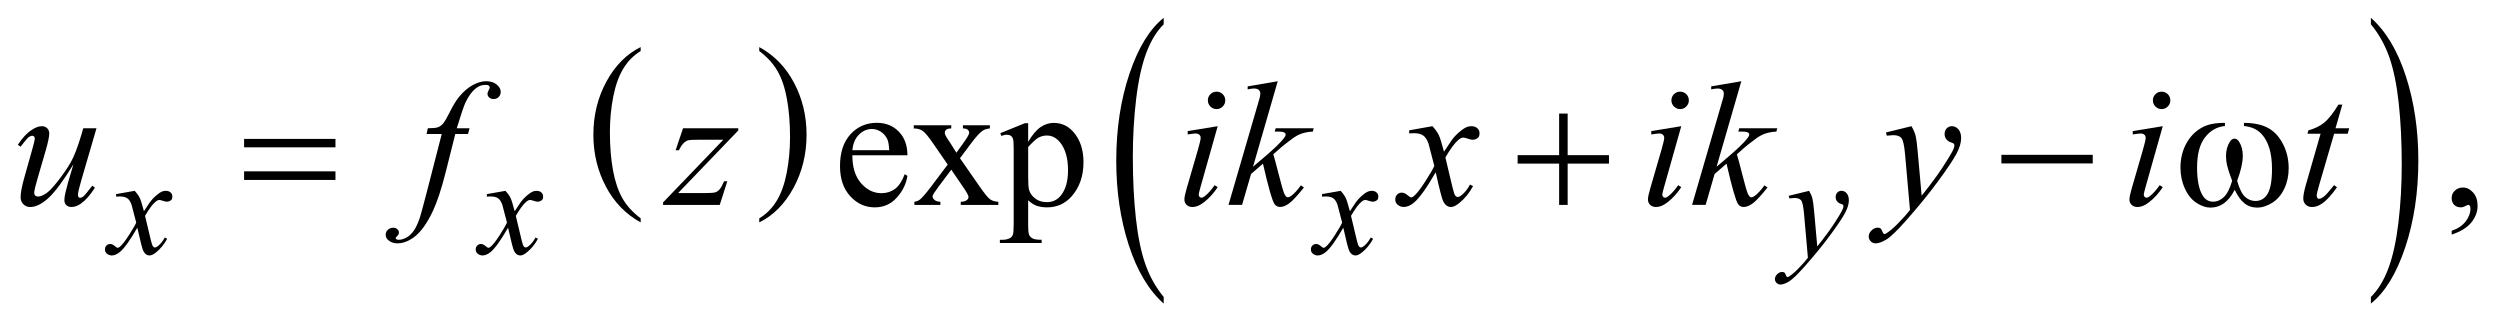 <?xml version="1.0" encoding="UTF-8"?>
<!DOCTYPE svg PUBLIC '-//W3C//DTD SVG 1.0//EN'
          'http://www.w3.org/TR/2001/REC-SVG-20010904/DTD/svg10.dtd'>
<svg stroke-dasharray="none" shape-rendering="auto" xmlns="http://www.w3.org/2000/svg" font-family="'Dialog'" text-rendering="auto" width="221" fill-opacity="1" color-interpolation="auto" color-rendering="auto" preserveAspectRatio="xMidYMid meet" font-size="12px" viewBox="0 0 221 29" fill="black" xmlns:xlink="http://www.w3.org/1999/xlink" stroke="black" image-rendering="auto" stroke-miterlimit="10" stroke-linecap="square" stroke-linejoin="miter" font-style="normal" stroke-width="1" height="29" stroke-dashoffset="0" font-weight="normal" stroke-opacity="1"
><!--Generated by the Batik Graphics2D SVG Generator--><defs id="genericDefs"
  /><g
  ><defs id="defs1"
    ><clipPath clipPathUnits="userSpaceOnUse" id="clipPath1"
      ><path d="M-1 -1 L138.971 -1 L138.971 17.029 L-1 17.029 L-1 -1 Z"
      /></clipPath
      ><clipPath clipPathUnits="userSpaceOnUse" id="clipPath2"
      ><path d="M-0 -0 L-0 16.029 L137.972 16.029 L137.972 -0 Z"
      /></clipPath
    ></defs
    ><g transform="scale(1.576,1.576) translate(1,1)"
    ><path d="M34.937 11.247 L34.937 11.475 C34.101 11.017 33.449 10.346 32.983 9.462 C32.517 8.577 32.283 7.609 32.283 6.558 C32.283 5.464 32.528 4.468 33.018 3.57 C33.509 2.671 34.148 2.028 34.936 1.641 L34.936 1.863 C34.542 2.102 34.218 2.429 33.965 2.844 C33.712 3.259 33.523 3.785 33.398 4.424 C33.273 5.063 33.21 5.728 33.21 6.42 C33.21 7.205 33.268 7.914 33.383 8.547 C33.498 9.18 33.675 9.704 33.912 10.121 C34.149 10.538 34.491 10.913 34.937 11.247 Z" stroke="none" clip-path="url(#clipPath2)"
    /></g
    ><g transform="matrix(1.576,0,0,1.576,1.576,1.576)"
    ><path d="M41.587 1.862 L41.587 1.641 C42.423 2.095 43.075 2.764 43.541 3.649 C44.008 4.534 44.241 5.502 44.241 6.553 C44.241 7.647 43.996 8.643 43.506 9.544 C43.015 10.443 42.376 11.087 41.588 11.475 L41.588 11.247 C41.985 11.008 42.311 10.682 42.564 10.267 C42.817 9.852 43.005 9.326 43.129 8.69 C43.252 8.053 43.314 7.386 43.314 6.69 C43.314 5.909 43.257 5.202 43.143 4.567 C43.029 3.932 42.853 3.407 42.614 2.989 C42.375 2.572 42.033 2.197 41.587 1.862 Z" stroke="none" clip-path="url(#clipPath2)"
    /></g
    ><g transform="matrix(1.576,0,0,1.576,1.576,1.576)"
    ><path d="M64.274 15.659 L64.274 16.029 C63.435 15.284 62.781 14.19 62.314 12.749 C61.846 11.307 61.612 9.729 61.612 8.016 C61.612 6.233 61.858 4.609 62.35 3.144 C62.842 1.679 63.483 0.631 64.274 0 L64.274 0.361 C63.878 0.752 63.554 1.285 63.299 1.961 C63.045 2.638 62.856 3.496 62.73 4.537 C62.605 5.577 62.542 6.662 62.542 7.791 C62.542 9.069 62.6 10.225 62.715 11.257 C62.83 12.289 63.007 13.145 63.246 13.823 C63.485 14.503 63.827 15.115 64.274 15.659 Z" stroke="none" clip-path="url(#clipPath2)"
    /></g
    ><g transform="matrix(1.576,0,0,1.576,1.576,1.576)"
    ><path d="M131.986 0.361 L131.986 0 C132.825 0.74 133.479 1.83 133.947 3.272 C134.415 4.714 134.648 6.293 134.648 8.005 C134.648 9.788 134.402 11.413 133.911 12.881 C133.419 14.349 132.777 15.398 131.986 16.028 L131.986 15.658 C132.384 15.268 132.712 14.735 132.965 14.059 C133.219 13.382 133.407 12.525 133.531 11.488 C133.655 10.45 133.717 9.364 133.717 8.229 C133.717 6.956 133.66 5.802 133.546 4.767 C133.432 3.733 133.255 2.875 133.016 2.196 C132.776 1.518 132.434 0.906 131.986 0.361 Z" stroke="none" clip-path="url(#clipPath2)"
    /></g
    ><g transform="matrix(1.576,0,0,1.576,1.576,1.576)"
    ><path d="M46.81 7.708 C46.807 8.371 46.968 8.893 47.293 9.27 C47.619 9.647 48.001 9.836 48.44 9.836 C48.733 9.836 48.987 9.755 49.204 9.594 C49.42 9.433 49.601 9.157 49.748 8.768 L49.899 8.866 C49.831 9.311 49.632 9.717 49.303 10.083 C48.974 10.449 48.563 10.632 48.069 10.632 C47.532 10.632 47.072 10.423 46.69 10.005 C46.308 9.587 46.117 9.026 46.117 8.319 C46.117 7.554 46.313 6.958 46.705 6.53 C47.097 6.103 47.589 5.889 48.182 5.889 C48.683 5.889 49.095 6.054 49.416 6.384 C49.738 6.714 49.899 7.155 49.899 7.708 L46.81 7.708 ZM46.81 7.426 L48.879 7.426 C48.862 7.139 48.828 6.938 48.776 6.821 C48.694 6.639 48.573 6.496 48.412 6.391 C48.251 6.287 48.083 6.235 47.907 6.235 C47.637 6.235 47.395 6.34 47.182 6.549 C46.97 6.76 46.846 7.051 46.81 7.426 Z" stroke="none" clip-path="url(#clipPath2)"
    /></g
    ><g transform="matrix(1.576,0,0,1.576,1.576,1.576)"
    ><path d="M50.254 6.025 L52.358 6.025 L52.358 6.205 C52.224 6.205 52.131 6.228 52.077 6.273 C52.023 6.319 51.996 6.378 51.996 6.455 C51.996 6.532 52.053 6.652 52.167 6.815 C52.203 6.867 52.256 6.949 52.328 7.059 L52.645 7.566 L53.011 7.059 C53.245 6.737 53.363 6.534 53.363 6.449 C53.363 6.381 53.335 6.323 53.28 6.276 C53.224 6.228 53.135 6.205 53.011 6.205 L53.011 6.025 L54.524 6.025 L54.524 6.205 C54.364 6.215 54.226 6.26 54.109 6.338 C53.949 6.447 53.732 6.689 53.455 7.06 L52.845 7.874 L53.958 9.475 C54.231 9.869 54.427 10.105 54.544 10.185 C54.661 10.264 54.812 10.309 54.998 10.319 L54.998 10.495 L52.89 10.495 L52.89 10.319 C53.036 10.319 53.15 10.287 53.232 10.221 C53.294 10.176 53.325 10.116 53.325 10.04 C53.325 9.966 53.221 9.777 53.012 9.475 L52.358 8.518 L51.64 9.475 C51.419 9.771 51.308 9.947 51.308 10.001 C51.308 10.079 51.345 10.15 51.418 10.214 C51.491 10.278 51.601 10.313 51.747 10.318 L51.747 10.494 L50.288 10.494 L50.288 10.318 C50.405 10.302 50.508 10.261 50.596 10.196 C50.72 10.102 50.928 9.861 51.221 9.474 L52.158 8.23 L51.309 7.001 C51.068 6.649 50.881 6.43 50.75 6.34 C50.619 6.25 50.453 6.205 50.255 6.205 L50.255 6.025 Z" stroke="none" clip-path="url(#clipPath2)"
    /></g
    ><g transform="matrix(1.576,0,0,1.576,1.576,1.576)"
    ><path d="M55.11 6.469 L56.486 5.912 L56.671 5.912 L56.671 6.957 C56.902 6.563 57.134 6.287 57.367 6.13 C57.599 5.973 57.845 5.893 58.101 5.893 C58.55 5.893 58.924 6.069 59.224 6.42 C59.592 6.85 59.775 7.409 59.775 8.099 C59.775 8.87 59.554 9.507 59.111 10.011 C58.747 10.424 58.288 10.631 57.735 10.631 C57.494 10.631 57.286 10.597 57.11 10.528 C56.98 10.479 56.834 10.382 56.671 10.235 L56.671 11.596 C56.671 11.902 56.69 12.096 56.727 12.179 C56.765 12.262 56.83 12.328 56.922 12.376 C57.015 12.425 57.183 12.449 57.427 12.449 L57.427 12.63 L55.084 12.63 L55.084 12.45 L55.206 12.45 C55.385 12.454 55.538 12.42 55.664 12.348 C55.726 12.312 55.774 12.254 55.808 12.174 C55.842 12.094 55.859 11.892 55.859 11.567 L55.859 7.342 C55.859 7.053 55.846 6.869 55.82 6.791 C55.794 6.713 55.753 6.654 55.695 6.615 C55.638 6.576 55.561 6.556 55.464 6.556 C55.386 6.556 55.286 6.579 55.166 6.624 L55.11 6.469 ZM56.672 7.244 L56.672 8.914 C56.672 9.274 56.687 9.512 56.716 9.626 C56.762 9.814 56.873 9.98 57.05 10.123 C57.227 10.267 57.451 10.338 57.721 10.338 C58.047 10.338 58.31 10.211 58.512 9.957 C58.775 9.626 58.907 9.159 58.907 8.557 C58.907 7.874 58.758 7.35 58.458 6.982 C58.25 6.728 58.002 6.601 57.716 6.601 C57.56 6.601 57.405 6.64 57.253 6.718 C57.136 6.776 56.942 6.952 56.672 7.244 Z" stroke="none" clip-path="url(#clipPath2)"
    /></g
    ><g transform="matrix(1.576,0,0,1.576,1.576,1.576)"
    ><path d="M136.518 12.158 L136.518 11.943 C136.853 11.833 137.113 11.661 137.296 11.428 C137.479 11.195 137.571 10.949 137.571 10.689 C137.571 10.627 137.556 10.575 137.527 10.533 C137.505 10.504 137.482 10.489 137.459 10.489 C137.424 10.489 137.346 10.521 137.225 10.587 C137.166 10.616 137.105 10.631 137.039 10.631 C136.88 10.631 136.753 10.584 136.659 10.489 C136.564 10.394 136.517 10.264 136.517 10.098 C136.517 9.939 136.578 9.802 136.7 9.689 C136.822 9.575 136.971 9.518 137.146 9.518 C137.361 9.518 137.552 9.612 137.72 9.798 C137.887 9.986 137.971 10.234 137.971 10.542 C137.971 10.877 137.855 11.188 137.622 11.477 C137.39 11.765 137.021 11.992 136.518 12.158 Z" stroke="none" clip-path="url(#clipPath2)"
    /></g
    ><g transform="matrix(1.576,0,0,1.576,1.576,1.576)"
    ><path d="M6.554 9.704 C6.681 9.839 6.778 9.975 6.843 10.11 C6.89 10.203 6.967 10.449 7.073 10.847 L7.417 10.331 C7.508 10.206 7.619 10.088 7.749 9.975 C7.879 9.862 7.994 9.784 8.093 9.743 C8.156 9.717 8.224 9.704 8.3 9.704 C8.412 9.704 8.501 9.734 8.568 9.794 C8.635 9.854 8.667 9.927 8.667 10.013 C8.667 10.112 8.647 10.179 8.609 10.215 C8.536 10.28 8.453 10.313 8.359 10.313 C8.304 10.313 8.246 10.301 8.183 10.278 C8.06 10.237 7.978 10.215 7.937 10.215 C7.874 10.215 7.8 10.252 7.714 10.324 C7.553 10.46 7.36 10.721 7.136 11.109 L7.456 12.452 C7.505 12.657 7.547 12.78 7.581 12.82 C7.615 12.861 7.648 12.881 7.682 12.881 C7.737 12.881 7.801 12.852 7.873 12.791 C8.016 12.672 8.139 12.516 8.24 12.323 L8.377 12.393 C8.213 12.7 8.004 12.955 7.752 13.158 C7.609 13.272 7.488 13.33 7.39 13.33 C7.244 13.33 7.128 13.248 7.042 13.084 C6.987 12.982 6.874 12.546 6.702 11.772 C6.296 12.477 5.971 12.931 5.726 13.134 C5.567 13.264 5.414 13.329 5.266 13.329 C5.162 13.329 5.067 13.291 4.981 13.216 C4.918 13.158 4.887 13.082 4.887 12.986 C4.887 12.9 4.916 12.829 4.973 12.771 C5.031 12.714 5.1 12.685 5.184 12.685 C5.268 12.685 5.356 12.727 5.45 12.81 C5.517 12.871 5.57 12.9 5.606 12.9 C5.637 12.9 5.677 12.879 5.727 12.837 C5.85 12.738 6.016 12.525 6.227 12.197 C6.438 11.869 6.576 11.633 6.641 11.486 C6.479 10.854 6.392 10.52 6.379 10.483 C6.319 10.314 6.241 10.194 6.145 10.125 C6.049 10.055 5.907 10.02 5.719 10.02 C5.659 10.02 5.591 10.022 5.512 10.028 L5.512 9.888 L6.554 9.704 Z" stroke="none" clip-path="url(#clipPath2)"
    /></g
    ><g transform="matrix(1.576,0,0,1.576,1.576,1.576)"
    ><path d="M27.351 9.704 C27.478 9.839 27.575 9.975 27.64 10.11 C27.687 10.203 27.764 10.449 27.87 10.847 L28.214 10.331 C28.305 10.206 28.416 10.088 28.546 9.975 C28.676 9.862 28.791 9.784 28.89 9.743 C28.953 9.717 29.021 9.704 29.097 9.704 C29.209 9.704 29.298 9.734 29.365 9.794 C29.432 9.854 29.464 9.927 29.464 10.013 C29.464 10.112 29.444 10.179 29.406 10.215 C29.333 10.28 29.25 10.313 29.156 10.313 C29.101 10.313 29.043 10.301 28.98 10.278 C28.857 10.237 28.775 10.215 28.734 10.215 C28.671 10.215 28.597 10.252 28.511 10.324 C28.35 10.46 28.157 10.721 27.933 11.109 L28.253 12.452 C28.302 12.657 28.344 12.78 28.378 12.82 C28.412 12.861 28.445 12.881 28.479 12.881 C28.534 12.881 28.598 12.852 28.67 12.791 C28.813 12.672 28.936 12.516 29.037 12.323 L29.174 12.393 C29.01 12.7 28.801 12.955 28.549 13.158 C28.406 13.272 28.285 13.33 28.186 13.33 C28.04 13.33 27.924 13.248 27.838 13.084 C27.783 12.982 27.67 12.546 27.498 11.772 C27.092 12.477 26.767 12.931 26.522 13.134 C26.363 13.264 26.21 13.329 26.062 13.329 C25.958 13.329 25.863 13.291 25.777 13.216 C25.714 13.158 25.683 13.082 25.683 12.986 C25.683 12.9 25.712 12.829 25.769 12.771 C25.827 12.714 25.896 12.685 25.98 12.685 C26.064 12.685 26.152 12.727 26.246 12.81 C26.313 12.871 26.366 12.9 26.402 12.9 C26.433 12.9 26.473 12.879 26.523 12.837 C26.646 12.738 26.812 12.525 27.023 12.197 C27.234 11.869 27.372 11.633 27.437 11.486 C27.275 10.854 27.188 10.52 27.175 10.483 C27.115 10.314 27.037 10.194 26.941 10.125 C26.845 10.055 26.703 10.02 26.515 10.02 C26.455 10.02 26.387 10.022 26.308 10.028 L26.308 9.888 L27.351 9.704 Z" stroke="none" clip-path="url(#clipPath2)"
    /></g
    ><g transform="matrix(1.576,0,0,1.576,1.576,1.576)"
    ><path d="M74.198 9.704 C74.326 9.839 74.423 9.975 74.487 10.11 C74.534 10.203 74.611 10.449 74.717 10.847 L75.061 10.331 C75.152 10.206 75.262 10.088 75.393 9.975 C75.523 9.862 75.637 9.784 75.737 9.743 C75.799 9.717 75.868 9.704 75.943 9.704 C76.055 9.704 76.144 9.734 76.211 9.794 C76.278 9.854 76.311 9.927 76.311 10.013 C76.311 10.112 76.291 10.179 76.252 10.215 C76.18 10.28 76.096 10.313 76.002 10.313 C75.947 10.313 75.889 10.301 75.826 10.278 C75.704 10.237 75.622 10.215 75.581 10.215 C75.518 10.215 75.444 10.252 75.358 10.324 C75.196 10.46 75.004 10.721 74.78 11.109 L75.1 12.452 C75.149 12.657 75.191 12.78 75.225 12.82 C75.258 12.861 75.292 12.881 75.327 12.881 C75.382 12.881 75.445 12.852 75.518 12.791 C75.661 12.672 75.784 12.516 75.884 12.323 L76.021 12.393 C75.857 12.7 75.649 12.955 75.397 13.158 C75.253 13.272 75.132 13.33 75.034 13.33 C74.888 13.33 74.772 13.248 74.686 13.084 C74.631 12.982 74.518 12.546 74.346 11.772 C73.94 12.477 73.615 12.931 73.37 13.134 C73.211 13.264 73.057 13.329 72.909 13.329 C72.805 13.329 72.71 13.291 72.624 13.216 C72.561 13.158 72.53 13.082 72.53 12.986 C72.53 12.9 72.559 12.829 72.616 12.771 C72.674 12.714 72.744 12.685 72.827 12.685 C72.91 12.685 72.999 12.727 73.093 12.81 C73.16 12.871 73.212 12.9 73.249 12.9 C73.28 12.9 73.32 12.879 73.37 12.837 C73.492 12.738 73.659 12.525 73.869 12.197 C74.08 11.869 74.219 11.633 74.283 11.486 C74.122 10.854 74.035 10.52 74.021 10.483 C73.961 10.314 73.883 10.194 73.788 10.125 C73.691 10.055 73.55 10.02 73.362 10.02 C73.301 10.02 73.233 10.022 73.155 10.028 L73.155 9.888 L74.198 9.704 Z" stroke="none" clip-path="url(#clipPath2)"
    /></g
    ><g transform="matrix(1.576,0,0,1.576,1.576,1.576)"
    ><path d="M100.475 9.704 C100.564 9.854 100.625 9.996 100.659 10.128 C100.693 10.259 100.727 10.518 100.761 10.902 L100.933 12.822 C101.089 12.634 101.316 12.339 101.613 11.932 C101.756 11.735 101.933 11.465 102.144 11.124 C102.271 10.916 102.349 10.77 102.377 10.686 C102.393 10.644 102.4 10.602 102.4 10.557 C102.4 10.529 102.391 10.505 102.373 10.487 C102.355 10.469 102.308 10.448 102.23 10.423 C102.154 10.399 102.09 10.353 102.04 10.286 C101.99 10.219 101.964 10.143 101.964 10.058 C101.964 9.951 101.995 9.865 102.058 9.8 C102.121 9.735 102.198 9.702 102.291 9.702 C102.406 9.702 102.504 9.749 102.584 9.845 C102.665 9.94 102.705 10.071 102.705 10.237 C102.705 10.443 102.635 10.677 102.494 10.942 C102.353 11.206 102.083 11.611 101.682 12.158 C101.281 12.704 100.795 13.301 100.225 13.945 C99.832 14.39 99.54 14.671 99.351 14.787 C99.161 14.902 98.998 14.961 98.863 14.961 C98.783 14.961 98.712 14.93 98.65 14.869 C98.589 14.807 98.558 14.736 98.558 14.656 C98.558 14.554 98.601 14.462 98.685 14.379 C98.77 14.296 98.862 14.254 98.96 14.254 C99.012 14.254 99.055 14.266 99.089 14.289 C99.11 14.302 99.133 14.339 99.157 14.4 C99.181 14.461 99.205 14.503 99.225 14.523 C99.238 14.536 99.253 14.543 99.272 14.543 C99.288 14.543 99.315 14.53 99.354 14.504 C99.497 14.415 99.664 14.275 99.854 14.082 C100.104 13.827 100.289 13.619 100.408 13.458 L100.19 10.983 C100.153 10.575 100.098 10.326 100.026 10.237 C99.953 10.149 99.831 10.105 99.659 10.105 C99.604 10.105 99.507 10.113 99.366 10.128 L99.331 9.983 L100.475 9.704 Z" stroke="none" clip-path="url(#clipPath2)"
    /></g
    ><g transform="matrix(1.576,0,0,1.576,1.576,1.576)"
    ><path d="M4.412 6.195 L3.563 9.104 C3.436 9.537 3.373 9.81 3.373 9.923 C3.373 9.982 3.384 10.026 3.405 10.053 C3.426 10.08 3.455 10.094 3.49 10.094 C3.545 10.094 3.606 10.07 3.673 10.019 C3.739 9.968 3.908 9.768 4.178 9.416 L4.324 9.528 C4.067 9.934 3.803 10.234 3.533 10.425 C3.354 10.549 3.181 10.611 3.016 10.611 C2.889 10.611 2.789 10.575 2.718 10.504 C2.646 10.433 2.611 10.34 2.611 10.226 C2.611 10.116 2.632 9.969 2.674 9.788 C2.726 9.547 2.874 9.023 3.118 8.217 C2.565 9.123 2.103 9.749 1.73 10.094 C1.357 10.439 1.012 10.612 0.693 10.612 C0.543 10.612 0.417 10.56 0.312 10.456 C0.208 10.352 0.156 10.221 0.156 10.06 C0.156 9.817 0.227 9.443 0.37 8.938 L0.795 7.43 C0.899 7.07 0.951 6.845 0.951 6.757 C0.951 6.718 0.937 6.685 0.909 6.656 C0.882 6.629 0.852 6.615 0.82 6.615 C0.752 6.615 0.683 6.639 0.615 6.688 C0.547 6.737 0.392 6.918 0.151 7.23 L0 7.123 C0.244 6.746 0.502 6.467 0.776 6.289 C0.984 6.148 1.176 6.078 1.352 6.078 C1.473 6.078 1.571 6.117 1.647 6.193 C1.723 6.269 1.762 6.368 1.762 6.488 C1.762 6.664 1.697 6.978 1.567 7.429 L1.108 9.006 C0.981 9.436 0.918 9.707 0.918 9.821 C0.918 9.883 0.938 9.932 0.979 9.969 C1.02 10.006 1.074 10.025 1.143 10.025 C1.25 10.025 1.39 9.971 1.562 9.865 C1.734 9.758 1.964 9.52 2.252 9.15 C2.54 8.781 2.777 8.435 2.965 8.111 C3.152 7.787 3.351 7.272 3.563 6.566 L3.67 6.195 L4.412 6.195 Z" stroke="none" clip-path="url(#clipPath2)"
    /></g
    ><g transform="matrix(1.576,0,0,1.576,1.576,1.576)"
    ><path d="M25.338 6.195 L25.25 6.518 L24.538 6.518 L24.001 8.65 C23.764 9.589 23.524 10.317 23.284 10.831 C22.942 11.556 22.575 12.057 22.181 12.334 C21.882 12.545 21.582 12.65 21.283 12.65 C21.088 12.65 20.922 12.591 20.785 12.474 C20.684 12.393 20.634 12.287 20.634 12.158 C20.634 12.054 20.676 11.964 20.759 11.887 C20.842 11.811 20.944 11.773 21.064 11.773 C21.152 11.773 21.226 11.8 21.286 11.856 C21.346 11.911 21.376 11.974 21.376 12.046 C21.376 12.117 21.342 12.184 21.273 12.246 C21.221 12.291 21.195 12.325 21.195 12.349 C21.195 12.377 21.207 12.401 21.229 12.416 C21.258 12.439 21.304 12.45 21.366 12.45 C21.506 12.45 21.653 12.406 21.808 12.319 C21.962 12.231 22.1 12.099 22.22 11.925 C22.341 11.751 22.454 11.5 22.562 11.171 C22.607 11.035 22.729 10.584 22.928 9.82 L23.778 6.516 L22.928 6.516 L22.996 6.194 C23.266 6.194 23.455 6.176 23.562 6.138 C23.669 6.101 23.768 6.03 23.857 5.923 C23.946 5.818 24.063 5.619 24.206 5.33 C24.398 4.939 24.582 4.637 24.758 4.423 C24.999 4.133 25.252 3.916 25.517 3.772 C25.782 3.628 26.032 3.555 26.266 3.555 C26.513 3.555 26.712 3.618 26.861 3.743 C27.011 3.868 27.086 4.004 27.086 4.15 C27.086 4.264 27.049 4.36 26.974 4.438 C26.899 4.516 26.804 4.555 26.686 4.555 C26.585 4.555 26.503 4.526 26.439 4.467 C26.375 4.408 26.344 4.338 26.344 4.257 C26.344 4.205 26.365 4.141 26.407 4.065 C26.449 3.989 26.47 3.937 26.47 3.911 C26.47 3.866 26.455 3.831 26.426 3.809 C26.384 3.776 26.322 3.76 26.24 3.76 C26.035 3.76 25.851 3.824 25.689 3.955 C25.471 4.127 25.275 4.396 25.103 4.764 C25.015 4.956 24.854 5.433 24.62 6.194 L25.338 6.194 Z" stroke="none" clip-path="url(#clipPath2)"
    /></g
    ><g transform="matrix(1.576,0,0,1.576,1.576,1.576)"
    ><path d="M67.302 6.078 L66.336 9.499 C66.271 9.729 66.238 9.868 66.238 9.913 C66.238 9.966 66.253 10.008 66.284 10.04 C66.315 10.073 66.351 10.089 66.394 10.089 C66.443 10.089 66.501 10.064 66.569 10.011 C66.755 9.865 66.942 9.657 67.131 9.387 L67.302 9.499 C67.08 9.837 66.82 10.122 66.521 10.353 C66.3 10.526 66.088 10.612 65.887 10.612 C65.754 10.612 65.645 10.572 65.56 10.493 C65.476 10.413 65.434 10.313 65.434 10.192 C65.434 10.072 65.475 9.872 65.556 9.592 L66.191 7.406 C66.295 7.048 66.347 6.824 66.347 6.732 C66.347 6.661 66.322 6.602 66.271 6.556 C66.22 6.511 66.151 6.488 66.063 6.488 C65.991 6.488 65.843 6.506 65.619 6.542 L65.619 6.352 L67.302 6.078 ZM67.239 4.142 C67.376 4.142 67.491 4.19 67.585 4.284 C67.68 4.378 67.727 4.494 67.727 4.63 C67.727 4.765 67.679 4.879 67.583 4.975 C67.487 5.071 67.373 5.119 67.239 5.119 C67.105 5.119 66.991 5.071 66.895 4.975 C66.799 4.879 66.751 4.765 66.751 4.63 C66.751 4.494 66.798 4.378 66.893 4.284 C66.988 4.19 67.102 4.142 67.239 4.142 Z" stroke="none" clip-path="url(#clipPath2)"
    /></g
    ><g transform="matrix(1.576,0,0,1.576,1.576,1.576)"
    ><path d="M70.67 3.557 L69.284 8.352 L69.84 7.879 C70.448 7.365 70.844 6.984 71.027 6.737 C71.086 6.656 71.115 6.593 71.115 6.551 C71.115 6.522 71.105 6.494 71.086 6.468 C71.066 6.443 71.028 6.421 70.971 6.405 C70.914 6.387 70.815 6.38 70.671 6.38 L70.5 6.38 L70.554 6.194 L72.687 6.194 L72.638 6.38 C72.394 6.394 72.183 6.432 72.006 6.495 C71.828 6.558 71.657 6.651 71.491 6.775 C71.162 7.019 70.946 7.188 70.842 7.282 L70.422 7.653 C70.493 7.887 70.581 8.215 70.686 8.633 C70.862 9.329 70.981 9.742 71.042 9.873 C71.104 10.003 71.167 10.067 71.232 10.067 C71.287 10.067 71.352 10.04 71.427 9.984 C71.596 9.861 71.777 9.664 71.968 9.394 L72.139 9.516 C71.785 9.961 71.513 10.255 71.325 10.397 C71.136 10.538 70.964 10.609 70.807 10.609 C70.67 10.609 70.565 10.555 70.49 10.448 C70.36 10.257 70.143 9.5 69.841 8.179 L69.173 8.759 L68.67 10.491 L67.909 10.491 L69.53 4.925 L69.667 4.451 C69.683 4.37 69.691 4.298 69.691 4.236 C69.691 4.158 69.661 4.092 69.6 4.041 C69.539 3.99 69.453 3.964 69.339 3.964 C69.264 3.964 69.146 3.98 68.983 4.012 L68.983 3.844 L70.67 3.557 Z" stroke="none" clip-path="url(#clipPath2)"
    /></g
    ><g transform="matrix(1.576,0,0,1.576,1.576,1.576)"
    ><path d="M79.347 6.078 C79.506 6.248 79.627 6.417 79.708 6.586 C79.767 6.703 79.862 7.011 79.996 7.508 L80.426 6.864 C80.539 6.708 80.678 6.558 80.84 6.418 C81.003 6.276 81.147 6.18 81.27 6.127 C81.348 6.096 81.434 6.078 81.529 6.078 C81.669 6.078 81.78 6.116 81.863 6.191 C81.946 6.265 81.988 6.357 81.988 6.464 C81.988 6.587 81.964 6.671 81.915 6.717 C81.824 6.798 81.72 6.839 81.602 6.839 C81.534 6.839 81.46 6.824 81.382 6.795 C81.229 6.743 81.127 6.717 81.074 6.717 C80.996 6.717 80.903 6.763 80.796 6.854 C80.595 7.023 80.354 7.35 80.074 7.834 L80.474 9.513 C80.536 9.77 80.587 9.923 80.629 9.974 C80.672 10.025 80.714 10.049 80.756 10.049 C80.824 10.049 80.904 10.012 80.995 9.937 C81.174 9.788 81.327 9.592 81.454 9.352 L81.625 9.44 C81.42 9.824 81.159 10.142 80.844 10.396 C80.665 10.54 80.514 10.611 80.391 10.611 C80.208 10.611 80.064 10.508 79.956 10.303 C79.888 10.176 79.746 9.63 79.531 8.663 C79.023 9.545 78.617 10.112 78.311 10.366 C78.112 10.529 77.92 10.61 77.735 10.61 C77.605 10.61 77.486 10.563 77.379 10.468 C77.301 10.397 77.262 10.301 77.262 10.18 C77.262 10.073 77.298 9.984 77.369 9.911 C77.44 9.84 77.528 9.805 77.633 9.805 C77.738 9.805 77.848 9.857 77.965 9.96 C78.049 10.035 78.114 10.072 78.16 10.072 C78.199 10.072 78.249 10.047 78.311 9.994 C78.463 9.871 78.671 9.604 78.935 9.194 C79.199 8.785 79.372 8.488 79.453 8.306 C79.251 7.515 79.142 7.097 79.126 7.052 C79.052 6.841 78.954 6.691 78.833 6.603 C78.713 6.515 78.536 6.471 78.302 6.471 C78.227 6.471 78.141 6.474 78.043 6.481 L78.043 6.309 L79.347 6.078 Z" stroke="none" clip-path="url(#clipPath2)"
    /></g
    ><g transform="matrix(1.576,0,0,1.576,1.576,1.576)"
    ><path d="M93.305 6.078 L92.338 9.499 C92.274 9.729 92.24 9.868 92.24 9.913 C92.24 9.966 92.256 10.008 92.287 10.04 C92.317 10.073 92.354 10.089 92.396 10.089 C92.445 10.089 92.503 10.064 92.572 10.011 C92.758 9.865 92.945 9.657 93.134 9.387 L93.305 9.499 C93.083 9.837 92.824 10.122 92.524 10.353 C92.303 10.526 92.091 10.612 91.89 10.612 C91.756 10.612 91.647 10.572 91.563 10.493 C91.478 10.413 91.436 10.313 91.436 10.192 C91.436 10.072 91.476 9.872 91.558 9.592 L92.192 7.406 C92.296 7.048 92.348 6.824 92.348 6.732 C92.348 6.661 92.323 6.602 92.273 6.556 C92.222 6.511 92.153 6.488 92.065 6.488 C91.994 6.488 91.846 6.506 91.622 6.542 L91.622 6.352 L93.305 6.078 ZM93.241 4.142 C93.378 4.142 93.493 4.19 93.588 4.284 C93.682 4.378 93.73 4.494 93.73 4.63 C93.73 4.765 93.681 4.879 93.585 4.975 C93.489 5.071 93.374 5.119 93.241 5.119 C93.107 5.119 92.993 5.071 92.897 4.975 C92.8 4.879 92.752 4.765 92.752 4.63 C92.752 4.494 92.799 4.378 92.894 4.284 C92.989 4.19 93.104 4.142 93.241 4.142 Z" stroke="none" clip-path="url(#clipPath2)"
    /></g
    ><g transform="matrix(1.576,0,0,1.576,1.576,1.576)"
    ><path d="M96.673 3.557 L95.286 8.352 L95.843 7.879 C96.451 7.365 96.847 6.984 97.029 6.737 C97.088 6.656 97.117 6.593 97.117 6.551 C97.117 6.522 97.107 6.494 97.088 6.468 C97.068 6.443 97.03 6.421 96.974 6.405 C96.917 6.387 96.817 6.38 96.674 6.38 L96.503 6.38 L96.557 6.194 L98.69 6.194 L98.64 6.381 C98.396 6.395 98.185 6.433 98.007 6.496 C97.83 6.559 97.658 6.652 97.492 6.776 C97.164 7.02 96.947 7.189 96.843 7.283 L96.424 7.654 C96.495 7.888 96.583 8.216 96.688 8.634 C96.863 9.33 96.982 9.743 97.043 9.874 C97.106 10.004 97.169 10.068 97.233 10.068 C97.289 10.068 97.353 10.041 97.428 9.985 C97.597 9.862 97.778 9.665 97.97 9.395 L98.141 9.517 C97.787 9.962 97.514 10.256 97.326 10.398 C97.138 10.539 96.965 10.61 96.808 10.61 C96.672 10.61 96.566 10.556 96.492 10.449 C96.361 10.258 96.145 9.501 95.843 8.18 L95.174 8.76 L94.672 10.492 L93.91 10.492 L95.53 4.926 L95.667 4.452 C95.684 4.371 95.691 4.299 95.691 4.237 C95.691 4.159 95.661 4.093 95.601 4.042 C95.54 3.99 95.454 3.965 95.339 3.965 C95.265 3.965 95.146 3.981 94.983 4.013 L94.983 3.844 L96.673 3.557 Z" stroke="none" clip-path="url(#clipPath2)"
    /></g
    ><g transform="matrix(1.576,0,0,1.576,1.576,1.576)"
    ><path d="M37.312 6.195 L40.411 6.195 L40.411 6.318 L37.034 9.831 L38.464 9.831 C38.802 9.831 39.017 9.817 39.108 9.792 C39.199 9.766 39.283 9.71 39.359 9.626 C39.436 9.541 39.521 9.389 39.615 9.167 L39.796 9.167 L39.371 10.494 L36.194 10.494 L36.194 10.352 L39.571 6.839 L38.165 6.839 C37.869 6.839 37.69 6.847 37.628 6.863 C37.537 6.883 37.446 6.934 37.357 7.016 C37.268 7.099 37.176 7.237 37.081 7.428 L36.896 7.428 L37.312 6.195 Z" stroke="none" clip-path="url(#clipPath2)"
    /></g
    ><g transform="matrix(1.576,0,0,1.576,1.576,1.576)"
    ><path d="M106.217 6.078 C106.327 6.267 106.405 6.443 106.446 6.607 C106.488 6.772 106.531 7.095 106.573 7.576 L106.788 9.976 C106.983 9.743 107.267 9.372 107.637 8.865 C107.817 8.617 108.037 8.281 108.301 7.854 C108.46 7.593 108.558 7.412 108.594 7.308 C108.614 7.255 108.623 7.203 108.623 7.146 C108.623 7.111 108.611 7.082 108.589 7.059 C108.567 7.036 108.507 7.009 108.411 6.978 C108.314 6.947 108.235 6.89 108.172 6.808 C108.109 6.724 108.076 6.629 108.076 6.522 C108.076 6.388 108.115 6.282 108.193 6.201 C108.271 6.119 108.369 6.078 108.486 6.078 C108.63 6.078 108.752 6.139 108.852 6.257 C108.952 6.375 109.003 6.539 109.003 6.747 C109.003 7.004 108.915 7.298 108.739 7.628 C108.563 7.958 108.224 8.465 107.723 9.148 C107.222 9.832 106.616 10.576 105.903 11.382 C105.412 11.939 105.048 12.289 104.81 12.434 C104.572 12.579 104.369 12.651 104.2 12.651 C104.099 12.651 104.011 12.613 103.934 12.537 C103.857 12.461 103.819 12.372 103.819 12.271 C103.819 12.144 103.873 12.028 103.978 11.924 C104.083 11.82 104.199 11.768 104.322 11.768 C104.387 11.768 104.441 11.783 104.483 11.812 C104.509 11.829 104.538 11.875 104.569 11.951 C104.599 12.028 104.628 12.079 104.654 12.105 C104.671 12.121 104.69 12.129 104.713 12.129 C104.733 12.129 104.767 12.112 104.816 12.08 C104.995 11.969 105.203 11.794 105.441 11.553 C105.753 11.235 105.984 10.974 106.133 10.773 L105.86 7.68 C105.815 7.168 105.747 6.858 105.655 6.747 C105.564 6.637 105.412 6.581 105.197 6.581 C105.129 6.581 105.007 6.591 104.831 6.61 L104.787 6.429 L106.217 6.078 Z" stroke="none" clip-path="url(#clipPath2)"
    /></g
    ><g transform="matrix(1.576,0,0,1.576,1.576,1.576)"
    ><path d="M120.312 6.078 L119.345 9.499 C119.281 9.729 119.247 9.868 119.247 9.913 C119.247 9.966 119.263 10.008 119.294 10.04 C119.324 10.073 119.361 10.089 119.403 10.089 C119.452 10.089 119.51 10.064 119.579 10.011 C119.765 9.865 119.952 9.657 120.141 9.387 L120.312 9.499 C120.09 9.837 119.831 10.122 119.531 10.353 C119.31 10.526 119.098 10.612 118.897 10.612 C118.763 10.612 118.654 10.572 118.57 10.493 C118.485 10.413 118.443 10.313 118.443 10.192 C118.443 10.072 118.483 9.872 118.565 9.592 L119.199 7.406 C119.303 7.048 119.355 6.824 119.355 6.732 C119.355 6.661 119.33 6.602 119.28 6.556 C119.229 6.511 119.16 6.488 119.072 6.488 C119.001 6.488 118.853 6.506 118.629 6.542 L118.629 6.352 L120.312 6.078 ZM120.248 4.142 C120.385 4.142 120.5 4.19 120.595 4.284 C120.689 4.378 120.737 4.494 120.737 4.63 C120.737 4.765 120.688 4.879 120.592 4.975 C120.496 5.071 120.381 5.119 120.248 5.119 C120.114 5.119 120 5.071 119.904 4.975 C119.807 4.879 119.759 4.765 119.759 4.63 C119.759 4.494 119.806 4.378 119.901 4.284 C119.996 4.19 120.111 4.142 120.248 4.142 Z" stroke="none" clip-path="url(#clipPath2)"
    /></g
    ><g transform="matrix(1.576,0,0,1.576,1.576,1.576)"
    ><path d="M130.383 4.869 L130.002 6.195 L130.768 6.195 L130.686 6.503 L129.924 6.503 L129.084 9.382 C128.993 9.691 128.947 9.891 128.947 9.982 C128.947 10.038 128.961 10.08 128.986 10.109 C129.012 10.138 129.044 10.153 129.079 10.153 C129.161 10.153 129.268 10.096 129.401 9.982 C129.479 9.918 129.653 9.717 129.923 9.382 L130.084 9.504 C129.784 9.94 129.501 10.247 129.234 10.426 C129.052 10.55 128.868 10.612 128.683 10.612 C128.539 10.612 128.422 10.567 128.331 10.478 C128.239 10.388 128.194 10.274 128.194 10.133 C128.194 9.957 128.246 9.69 128.35 9.328 L129.164 6.503 L128.428 6.503 L128.477 6.313 C128.834 6.215 129.132 6.071 129.37 5.876 C129.607 5.683 129.873 5.347 130.166 4.869 L130.383 4.869 Z" stroke="none" clip-path="url(#clipPath2)"
    /></g
    ><g transform="matrix(1.576,0,0,1.576,1.576,1.576)"
    ><path d="M12.692 6.791 L17.817 6.791 L17.817 7.264 L12.692 7.264 L12.692 6.791 ZM12.692 8.611 L17.817 8.611 L17.817 9.093 L12.692 9.093 L12.692 8.611 Z" stroke="none" clip-path="url(#clipPath2)"
    /></g
    ><g transform="matrix(1.576,0,0,1.576,1.576,1.576)"
    ><path d="M86.454 5.371 L86.932 5.371 L86.932 7.703 L89.25 7.703 L89.25 8.177 L86.932 8.177 L86.932 10.494 L86.454 10.494 L86.454 8.177 L84.126 8.177 L84.126 7.703 L86.454 7.703 L86.454 5.371 Z" stroke="none" clip-path="url(#clipPath2)"
    /></g
    ><g transform="matrix(1.576,0,0,1.576,1.576,1.576)"
    ><path d="M111.261 7.684 L116.385 7.684 L116.385 8.167 L111.261 8.167 L111.261 7.684 Z" stroke="none" clip-path="url(#clipPath2)"
    /></g
    ><g transform="matrix(1.576,0,0,1.576,1.576,1.576)"
    ><path d="M124.866 6.068 L124.866 5.893 C125.416 5.893 125.865 5.987 126.213 6.174 C126.562 6.362 126.842 6.662 127.055 7.076 C127.269 7.491 127.375 7.945 127.375 8.439 C127.375 8.859 127.292 9.243 127.126 9.591 C126.96 9.939 126.733 10.201 126.445 10.379 C126.157 10.556 125.882 10.645 125.623 10.645 C125.336 10.645 125.093 10.564 124.891 10.401 C124.689 10.239 124.508 9.986 124.349 9.645 C124.17 9.99 123.968 10.243 123.742 10.404 C123.515 10.564 123.263 10.645 122.983 10.645 C122.739 10.645 122.481 10.558 122.21 10.384 C121.939 10.209 121.72 9.942 121.554 9.578 C121.388 9.216 121.305 8.823 121.305 8.399 C121.305 7.941 121.398 7.523 121.583 7.145 C121.726 6.853 121.909 6.611 122.132 6.418 C122.355 6.227 122.591 6.091 122.842 6.011 C123.093 5.932 123.411 5.891 123.799 5.891 L123.799 6.067 C123.346 6.114 122.973 6.327 122.679 6.71 C122.384 7.092 122.237 7.653 122.237 8.396 C122.237 9.127 122.349 9.665 122.574 10.005 C122.711 10.21 122.903 10.313 123.15 10.313 C123.355 10.313 123.549 10.229 123.733 10.059 C123.917 9.89 124.074 9.584 124.204 9.142 C124.061 8.761 123.968 8.478 123.924 8.293 C123.88 8.107 123.859 7.931 123.859 7.761 C123.859 7.446 123.931 7.174 124.078 6.947 C124.15 6.834 124.234 6.776 124.332 6.776 C124.434 6.776 124.52 6.834 124.591 6.947 C124.731 7.162 124.801 7.424 124.801 7.732 C124.801 8.109 124.696 8.58 124.484 9.142 C124.611 9.587 124.76 9.888 124.93 10.042 C125.101 10.196 125.294 10.273 125.509 10.273 C125.763 10.273 125.967 10.174 126.123 9.975 C126.335 9.708 126.44 9.209 126.44 8.477 C126.44 7.59 126.244 6.934 125.85 6.511 C125.609 6.256 125.282 6.107 124.866 6.068 Z" stroke="none" clip-path="url(#clipPath2)"
    /></g
  ></g
></svg
>

